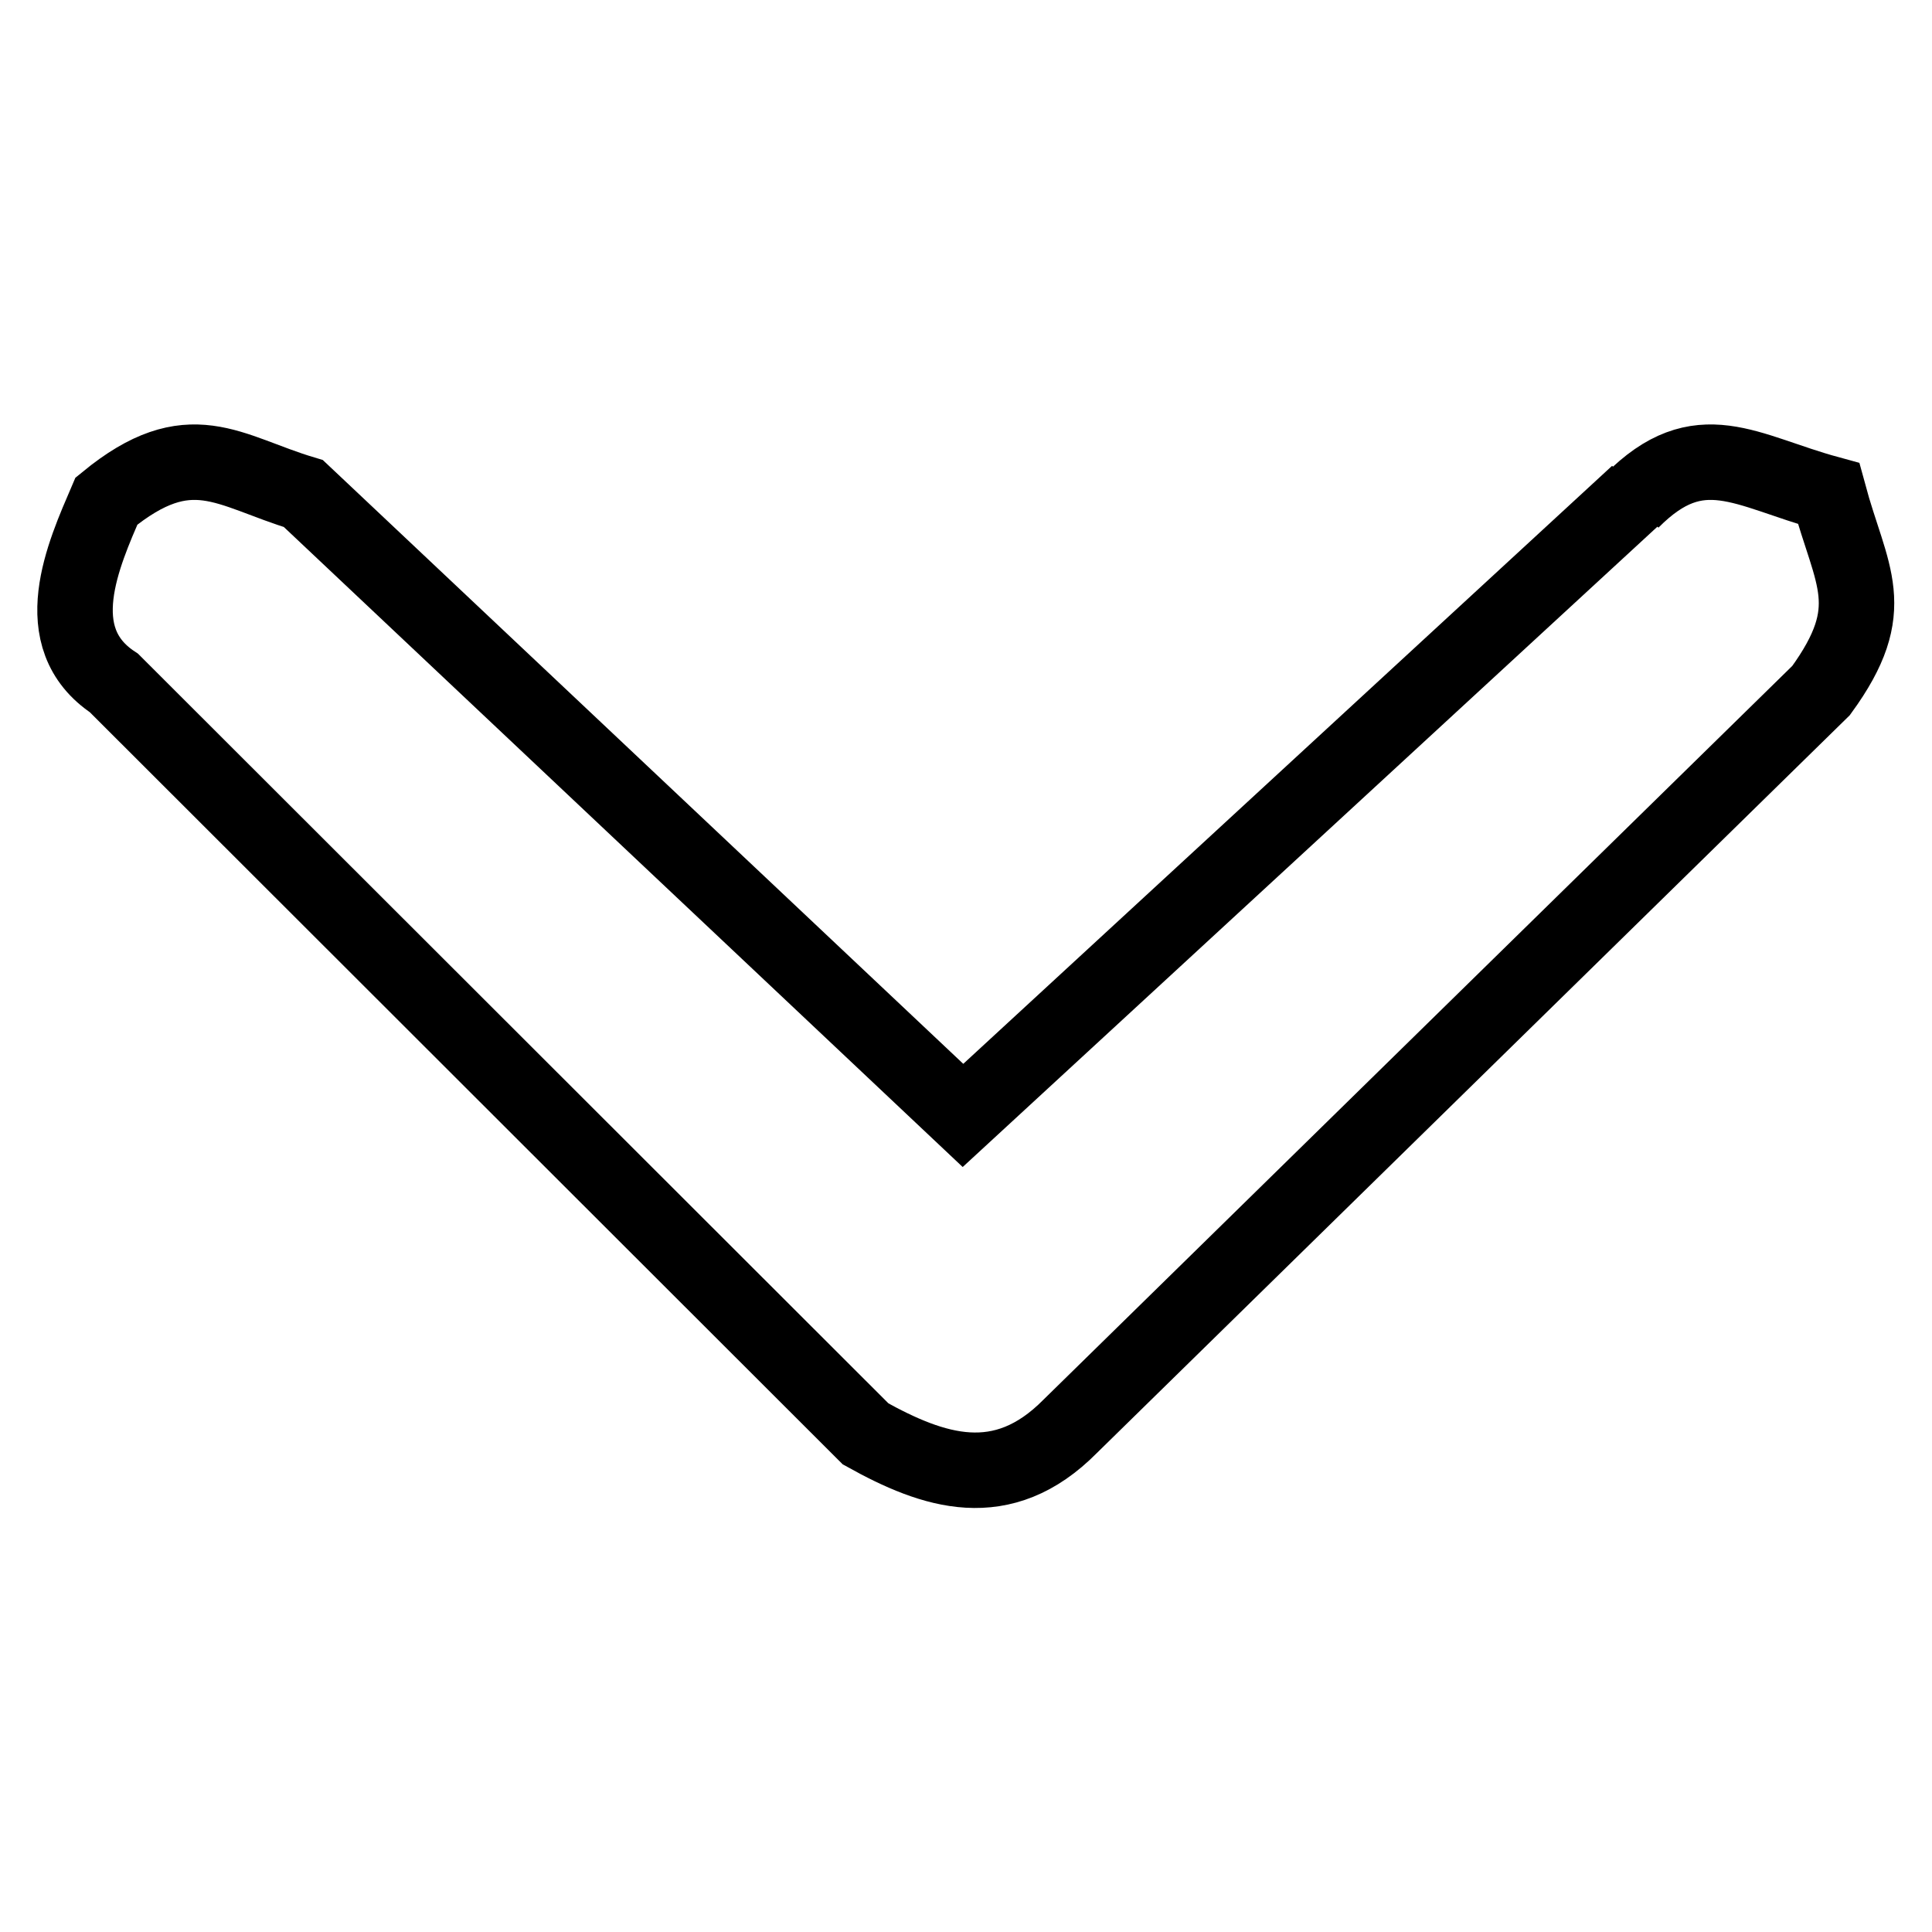 <?xml version="1.0" encoding="utf-8"?>
<!-- Svg Vector Icons : http://www.onlinewebfonts.com/icon -->
<!DOCTYPE svg PUBLIC "-//W3C//DTD SVG 1.1//EN" "http://www.w3.org/Graphics/SVG/1.1/DTD/svg11.dtd">
<svg version="1.1" xmlns="http://www.w3.org/2000/svg" xmlns:xlink="http://www.w3.org/1999/xlink" x="0px" y="0px" viewBox="0 0 256 256" enable-background="new 0 0 256 256" xml:space="preserve">
<g><g><path stroke-width="10" fill-opacity="0" stroke="#000000"  d="M216.2,66.4c9-9.1,15.1-4,26.1-1c3,11.1,7,15.1-1,26.1L141.8,189c-9,9.1-18.1,6-27.1,1L15.1,90.5c-9.1-6-4-17.1-1-24.1c11.1-9.1,16.1-4,26.1-1l87.4,82.4l89.4-82.4L216.2,66.4z"/></g></g>
</svg>